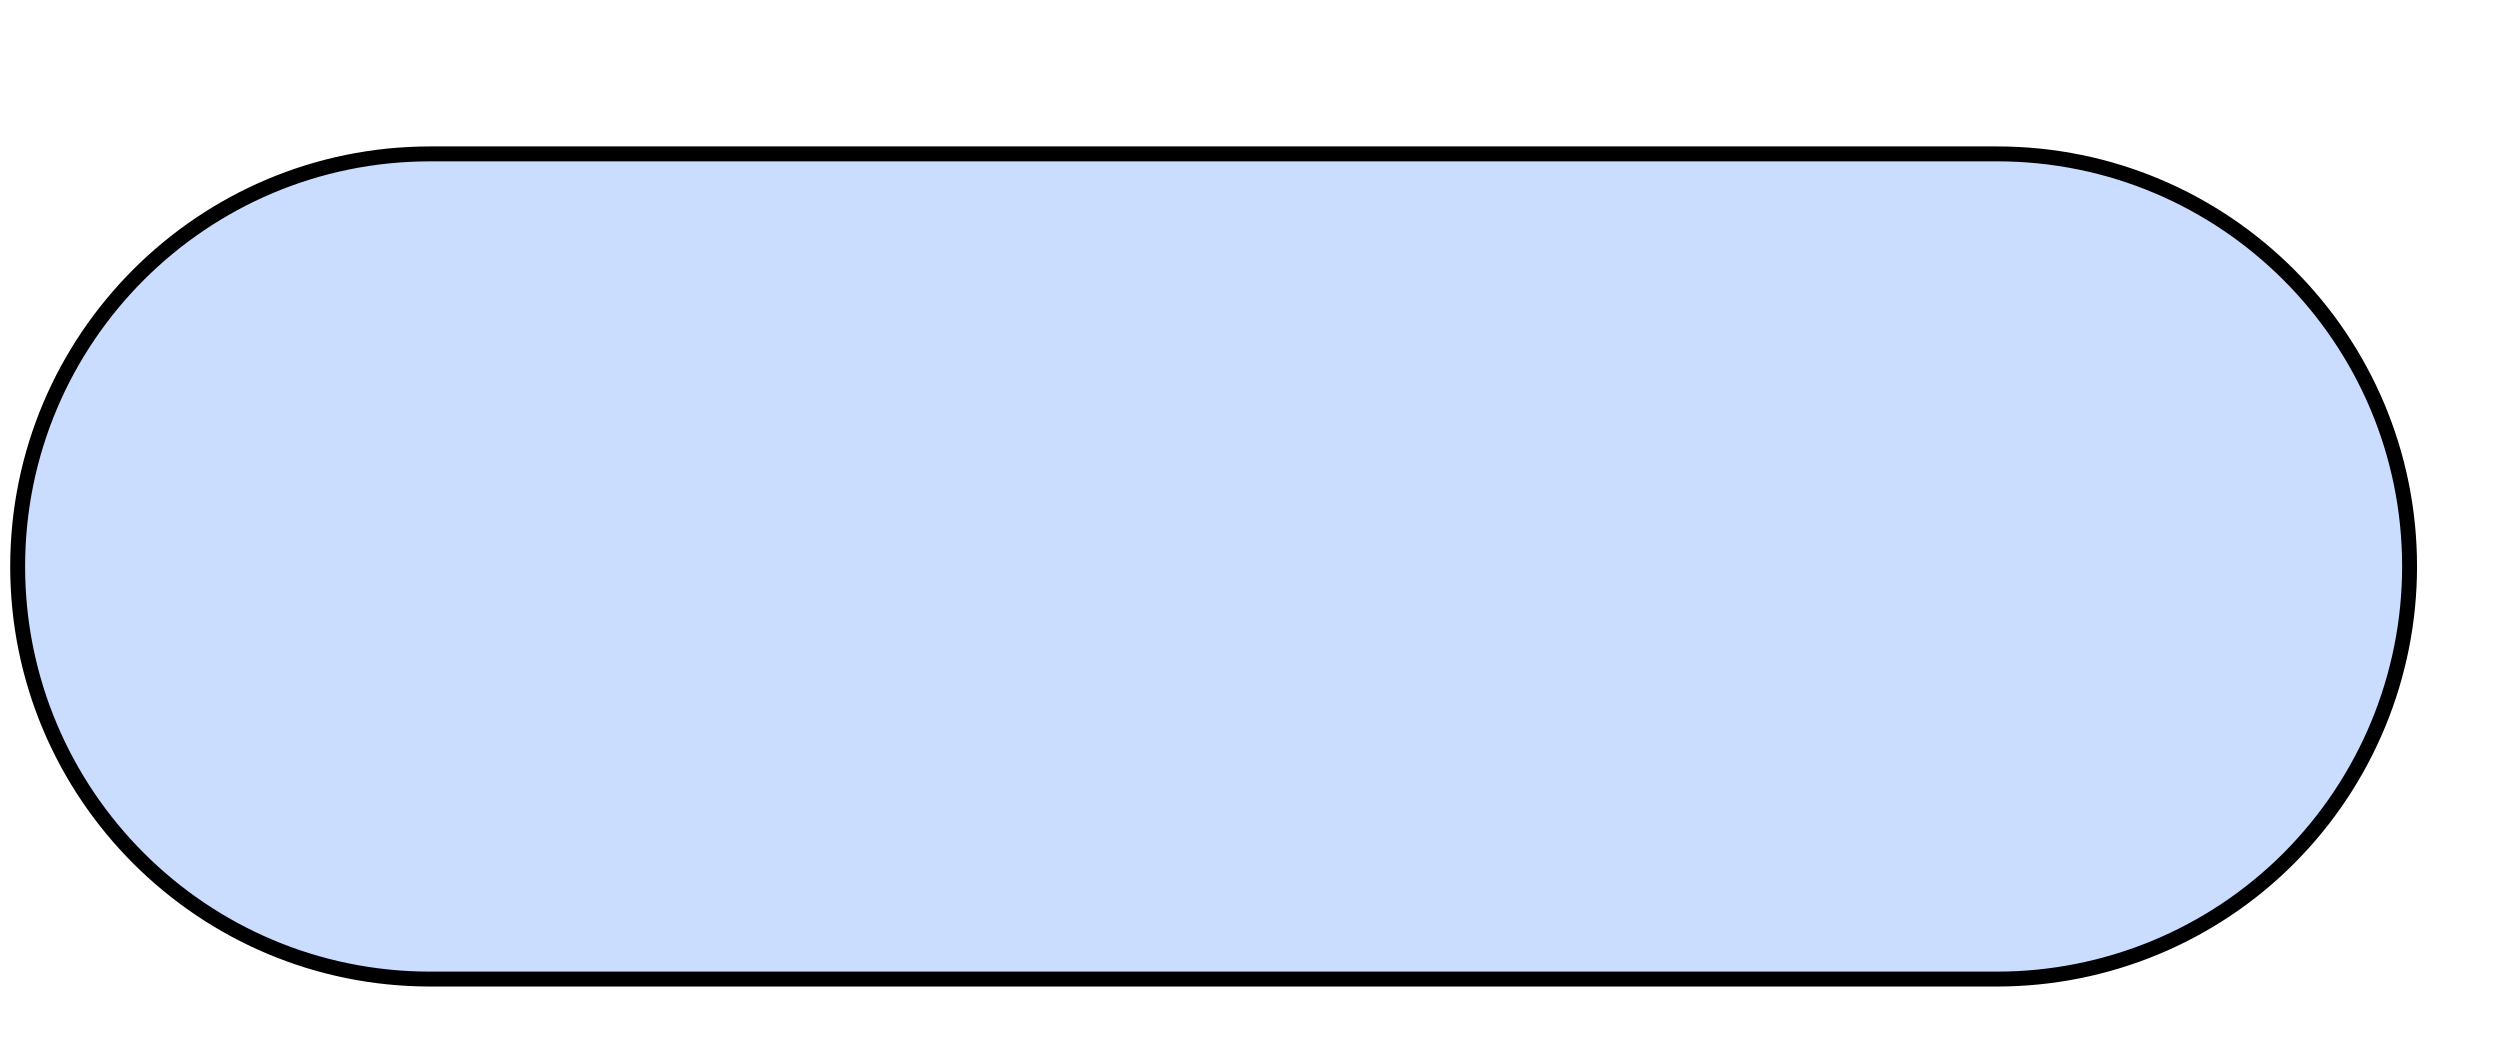 <?xml version="1.0" encoding="UTF-8"?>
<!DOCTYPE svg PUBLIC '-//W3C//DTD SVG 1.0//EN'
          'http://www.w3.org/TR/2001/REC-SVG-20010904/DTD/svg10.dtd'>
<svg height="71" stroke="#000" stroke-linecap="square" stroke-miterlimit="10" viewBox="0 0 166.79 71.28" width="167" xmlns="http://www.w3.org/2000/svg" xmlns:xlink="http://www.w3.org/1999/xlink"
><g
  ><g fill="#CADDFF" stroke="#CADDFF"
    ><path d="M28.42 10.32H133.49c15.28 0 27.67 12.39 27.67 27.67 0 7.34-2.92 14.38-8.1 19.57s-12.23 8.1-19.57 8.1H28.42C13.14 65.66.75 53.27.75 37.99S13.14 10.32 28.42 10.32Z" stroke="none"
      /><path d="M28.42 10.32H133.49c15.28 0 27.67 12.39 27.67 27.67 0 7.34-2.92 14.38-8.1 19.57s-12.23 8.1-19.57 8.1H28.42C13.14 65.66.75 53.27.75 37.99S13.14 10.32 28.42 10.32Z" fill="none" stroke="#000"
    /></g
    ><g fill="#FFF" fill-opacity="0" stroke="#FFF" stroke-opacity="0"
    ><path d="M3.19 0H163.6V68.1H3.19Z" fill="none" stroke="none"
    /></g
  ></g
></svg
>
